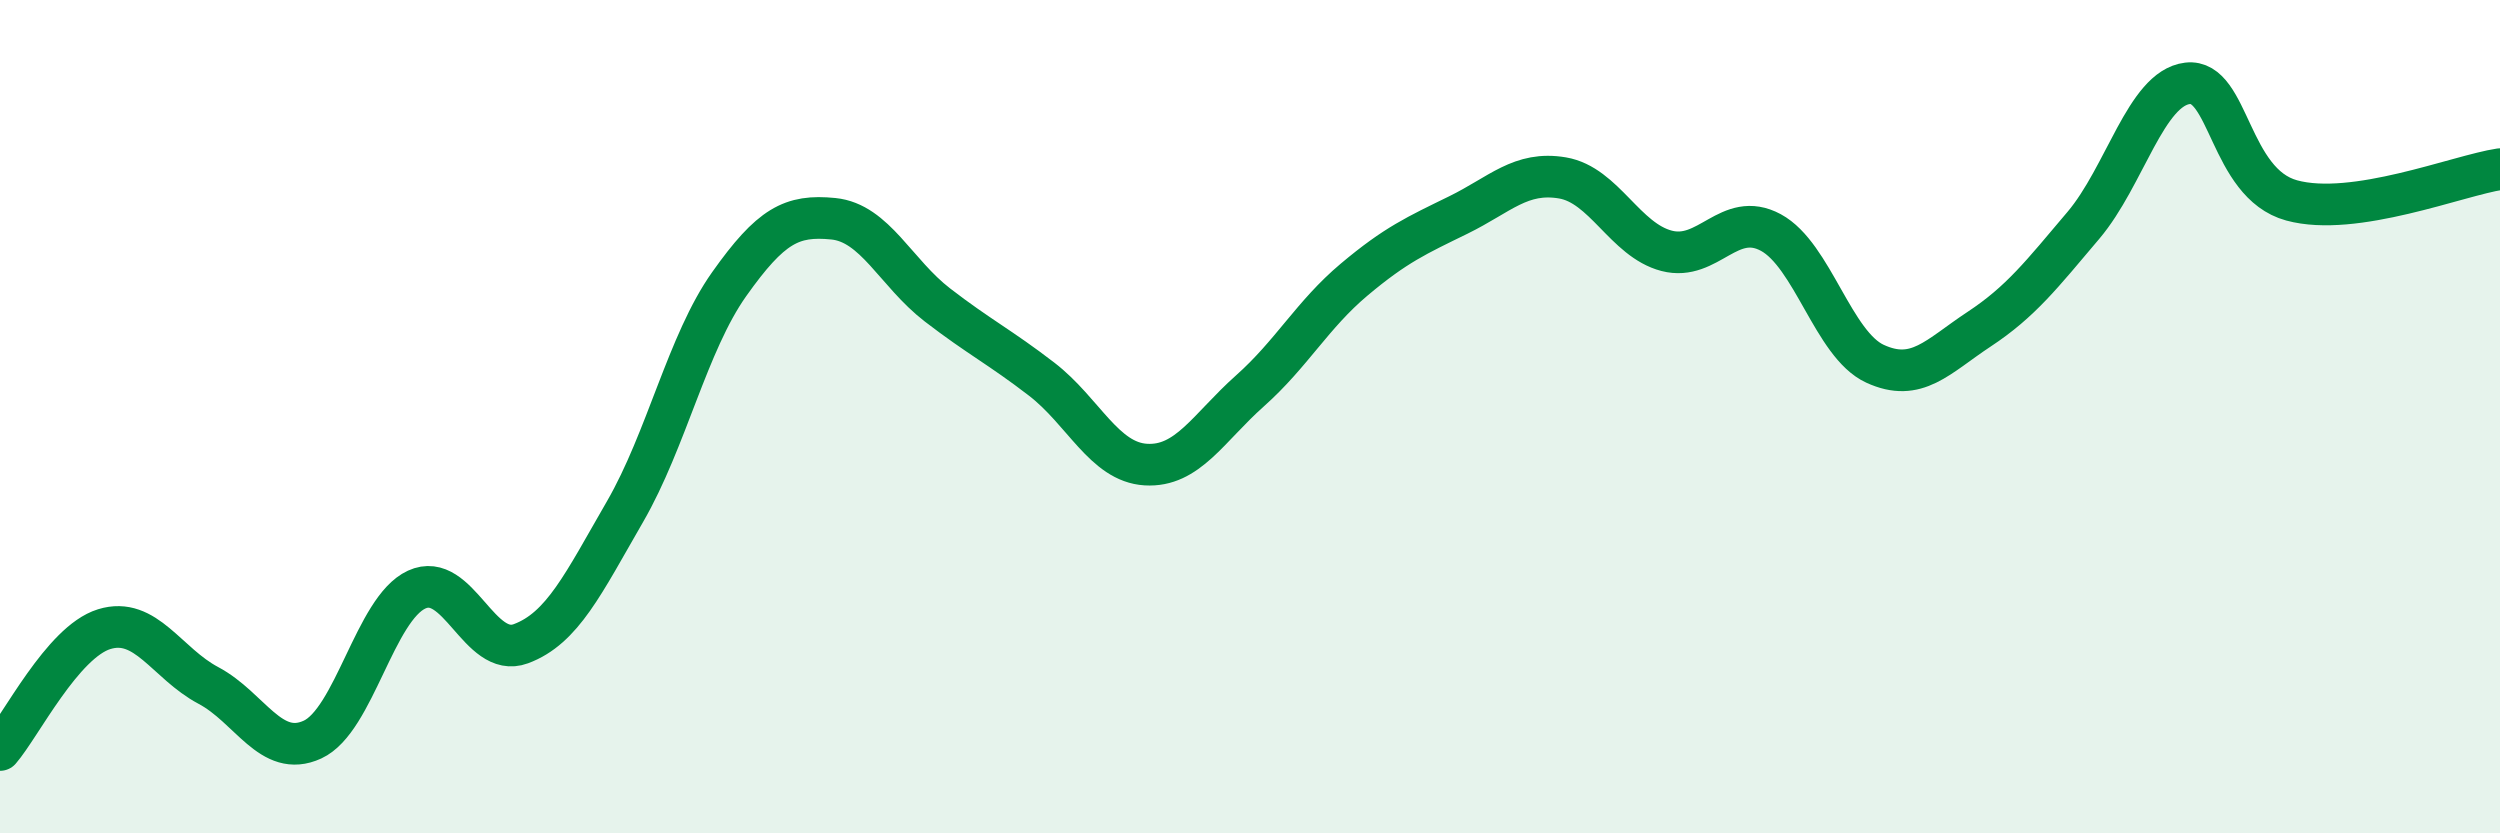 
    <svg width="60" height="20" viewBox="0 0 60 20" xmlns="http://www.w3.org/2000/svg">
      <path
        d="M 0,18 C 0.5,17.42 1.5,15.41 2.5,15.1 C 3.5,14.79 4,15.92 5,16.45 C 6,16.98 6.5,18.21 7.5,17.75 C 8.5,17.29 9,14.61 10,14.15 C 11,13.69 11.5,15.82 12.5,15.45 C 13.5,15.08 14,14.01 15,12.28 C 16,10.55 16.5,8.23 17.5,6.82 C 18.5,5.41 19,5.15 20,5.25 C 21,5.35 21.5,6.55 22.5,7.32 C 23.5,8.09 24,8.33 25,9.1 C 26,9.87 26.5,11.09 27.5,11.15 C 28.5,11.21 29,10.27 30,9.38 C 31,8.49 31.5,7.55 32.5,6.71 C 33.5,5.87 34,5.65 35,5.16 C 36,4.67 36.5,4.1 37.5,4.27 C 38.5,4.44 39,5.76 40,6.02 C 41,6.28 41.5,5.04 42.5,5.58 C 43.5,6.12 44,8.27 45,8.73 C 46,9.19 46.5,8.56 47.5,7.9 C 48.5,7.24 49,6.59 50,5.41 C 51,4.23 51.5,2.12 52.5,2 C 53.5,1.88 53.5,4.4 55,4.81 C 56.5,5.22 59,4.21 60,4.06L60 20L0 20Z"
        fill="#008740"
        opacity="0.1"
        stroke-linecap="round"
        stroke-linejoin="round"
      />
      <path
        d="M 0,18 C 0.5,17.42 1.5,15.41 2.5,15.1 C 3.5,14.79 4,15.92 5,16.45 C 6,16.98 6.5,18.21 7.5,17.75 C 8.5,17.29 9,14.61 10,14.15 C 11,13.69 11.5,15.82 12.5,15.45 C 13.5,15.08 14,14.01 15,12.28 C 16,10.55 16.5,8.23 17.5,6.82 C 18.5,5.41 19,5.15 20,5.25 C 21,5.35 21.5,6.55 22.5,7.32 C 23.5,8.09 24,8.33 25,9.1 C 26,9.87 26.5,11.09 27.5,11.15 C 28.5,11.21 29,10.27 30,9.38 C 31,8.49 31.5,7.55 32.5,6.71 C 33.5,5.87 34,5.65 35,5.16 C 36,4.67 36.5,4.1 37.5,4.27 C 38.5,4.44 39,5.76 40,6.02 C 41,6.28 41.5,5.04 42.5,5.58 C 43.5,6.12 44,8.27 45,8.73 C 46,9.19 46.5,8.56 47.5,7.9 C 48.5,7.24 49,6.59 50,5.41 C 51,4.23 51.5,2.12 52.5,2 C 53.5,1.88 53.5,4.4 55,4.81 C 56.5,5.22 59,4.21 60,4.06"
        stroke="#008740"
        stroke-width="1"
        fill="none"
        stroke-linecap="round"
        stroke-linejoin="round"
      />
    </svg>
  